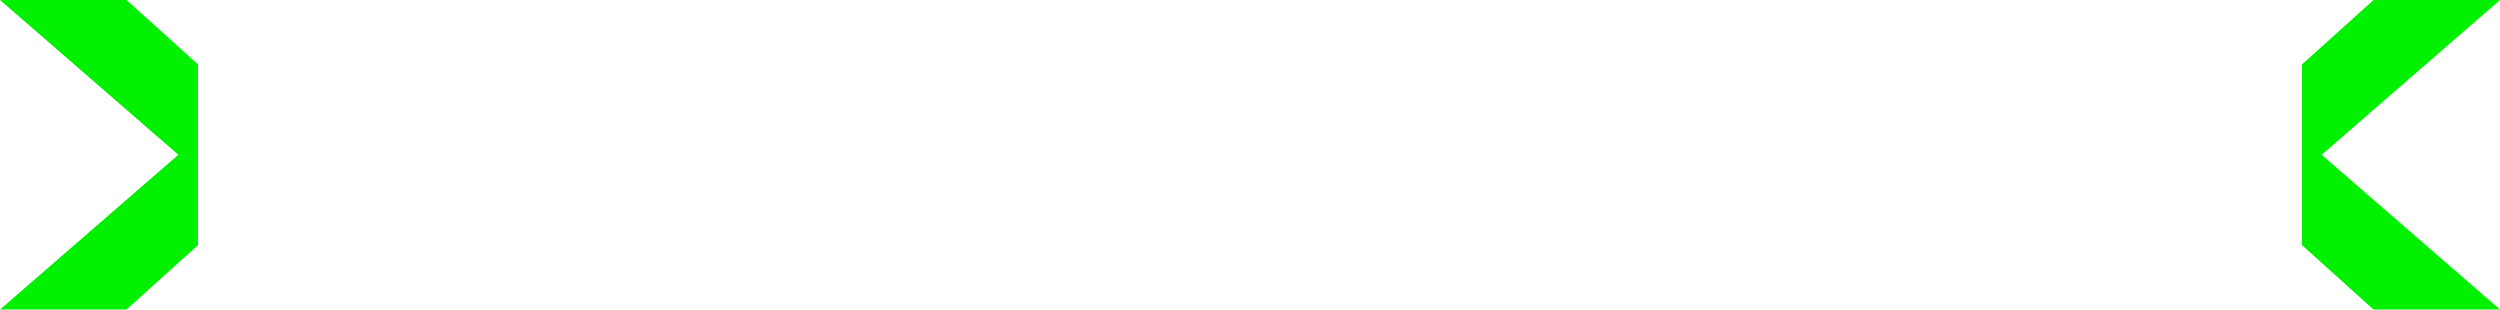 <svg xmlns="http://www.w3.org/2000/svg" width="1902.141" height="235.53" viewBox="0 0 1902.141 235.53">
  <g id="Groupe_3751" data-name="Groupe 3751" transform="translate(0.5 -4073.971)">
    <path id="Tracé_1389" data-name="Tracé 1389" d="M54.4,0,0,49.019V186.51l54.4,49.019h96.242L14.945,117.763,150.641,0Z" transform="translate(1751 4073.973)" fill="#00f000"/>
    <path id="Tracé_3500" data-name="Tracé 3500" d="M54.4,0,0,49.019V186.51l54.4,49.019h96.242L14.945,117.763,150.641,0Z" transform="translate(150.141 4309.5) rotate(180)" fill="#00f000"/>
  </g>
</svg>
